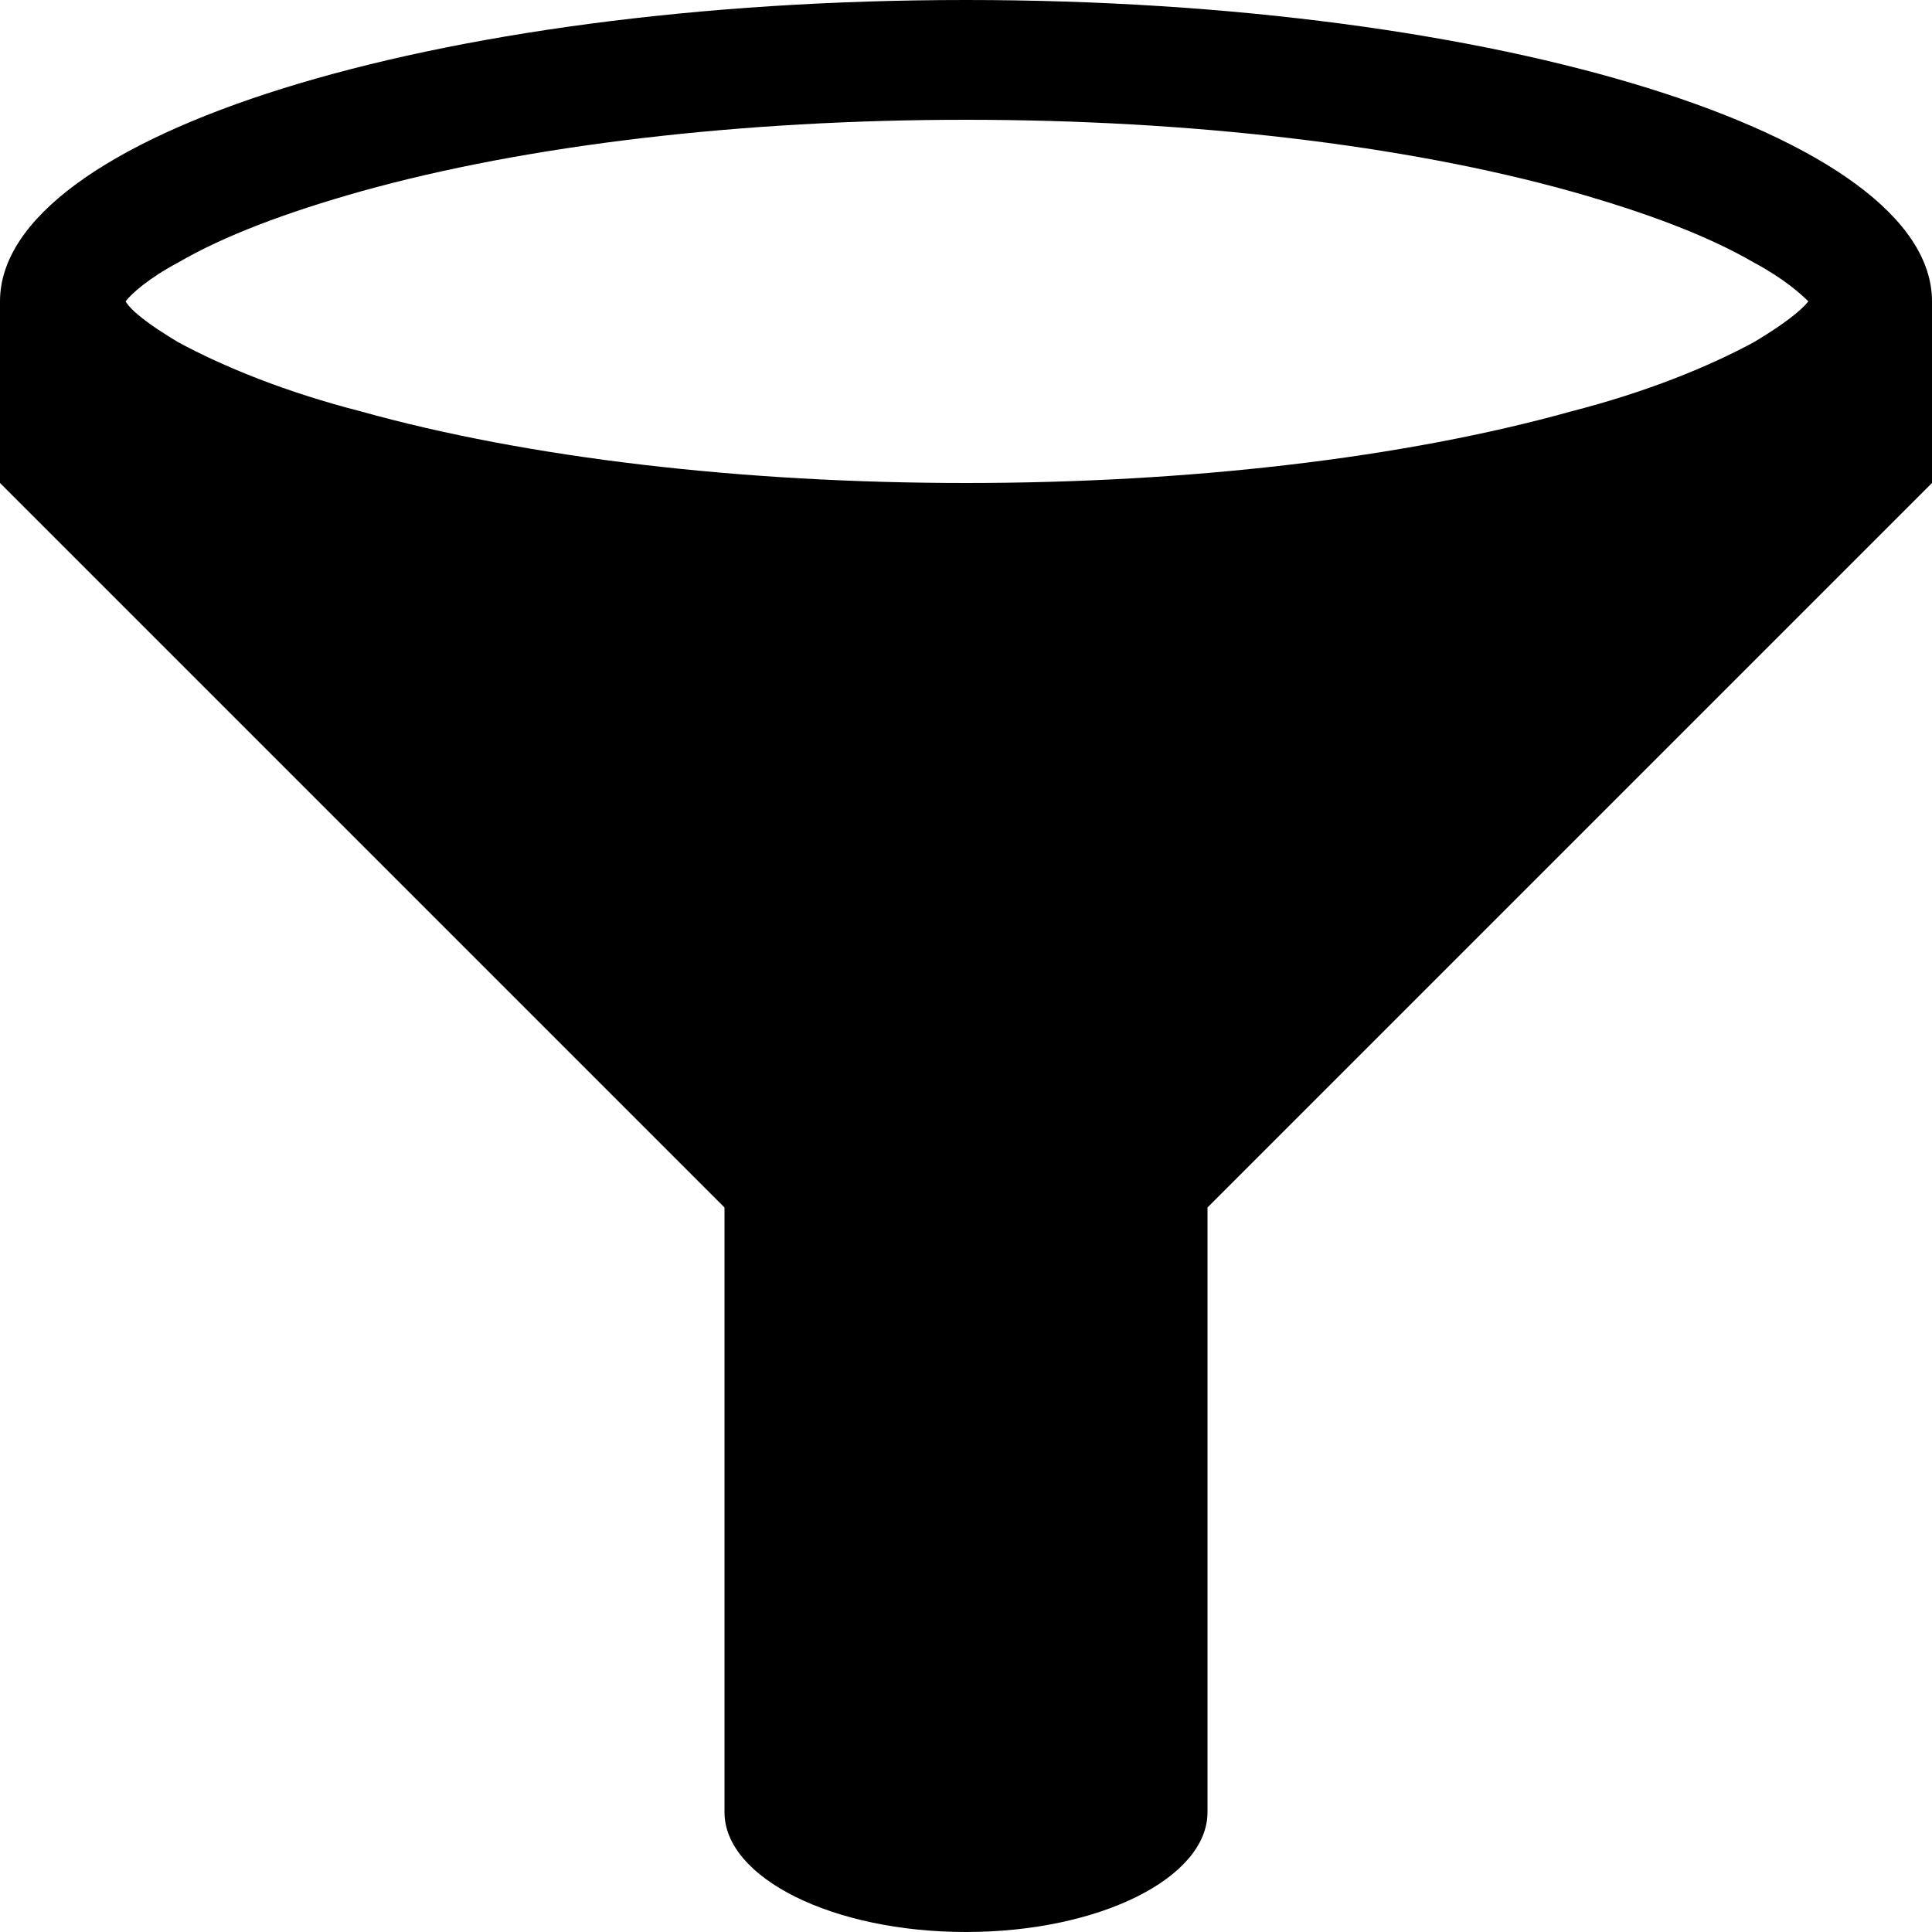 <svg xmlns="http://www.w3.org/2000/svg" viewBox="0 0 1000 1000"><path d="M500 0C224 0 0 70 0 156v94l375 375v313c0 34 56 62 125 62s125-28 125-62V625l375-375v-94C1000 70 776 0 500 0zM92 136c24-14 56-26 95-37 86-24 197-37 313-37s227 13 313 37c39 11 71 23 95 37 15 8 24 16 28 20-4 5-13 12-28 21-24 13-56 26-95 36-86 24-197 37-313 37s-227-13-313-37c-39-10-71-23-95-36-15-9-24-16-27-21 3-4 12-12 27-20z"/></svg>